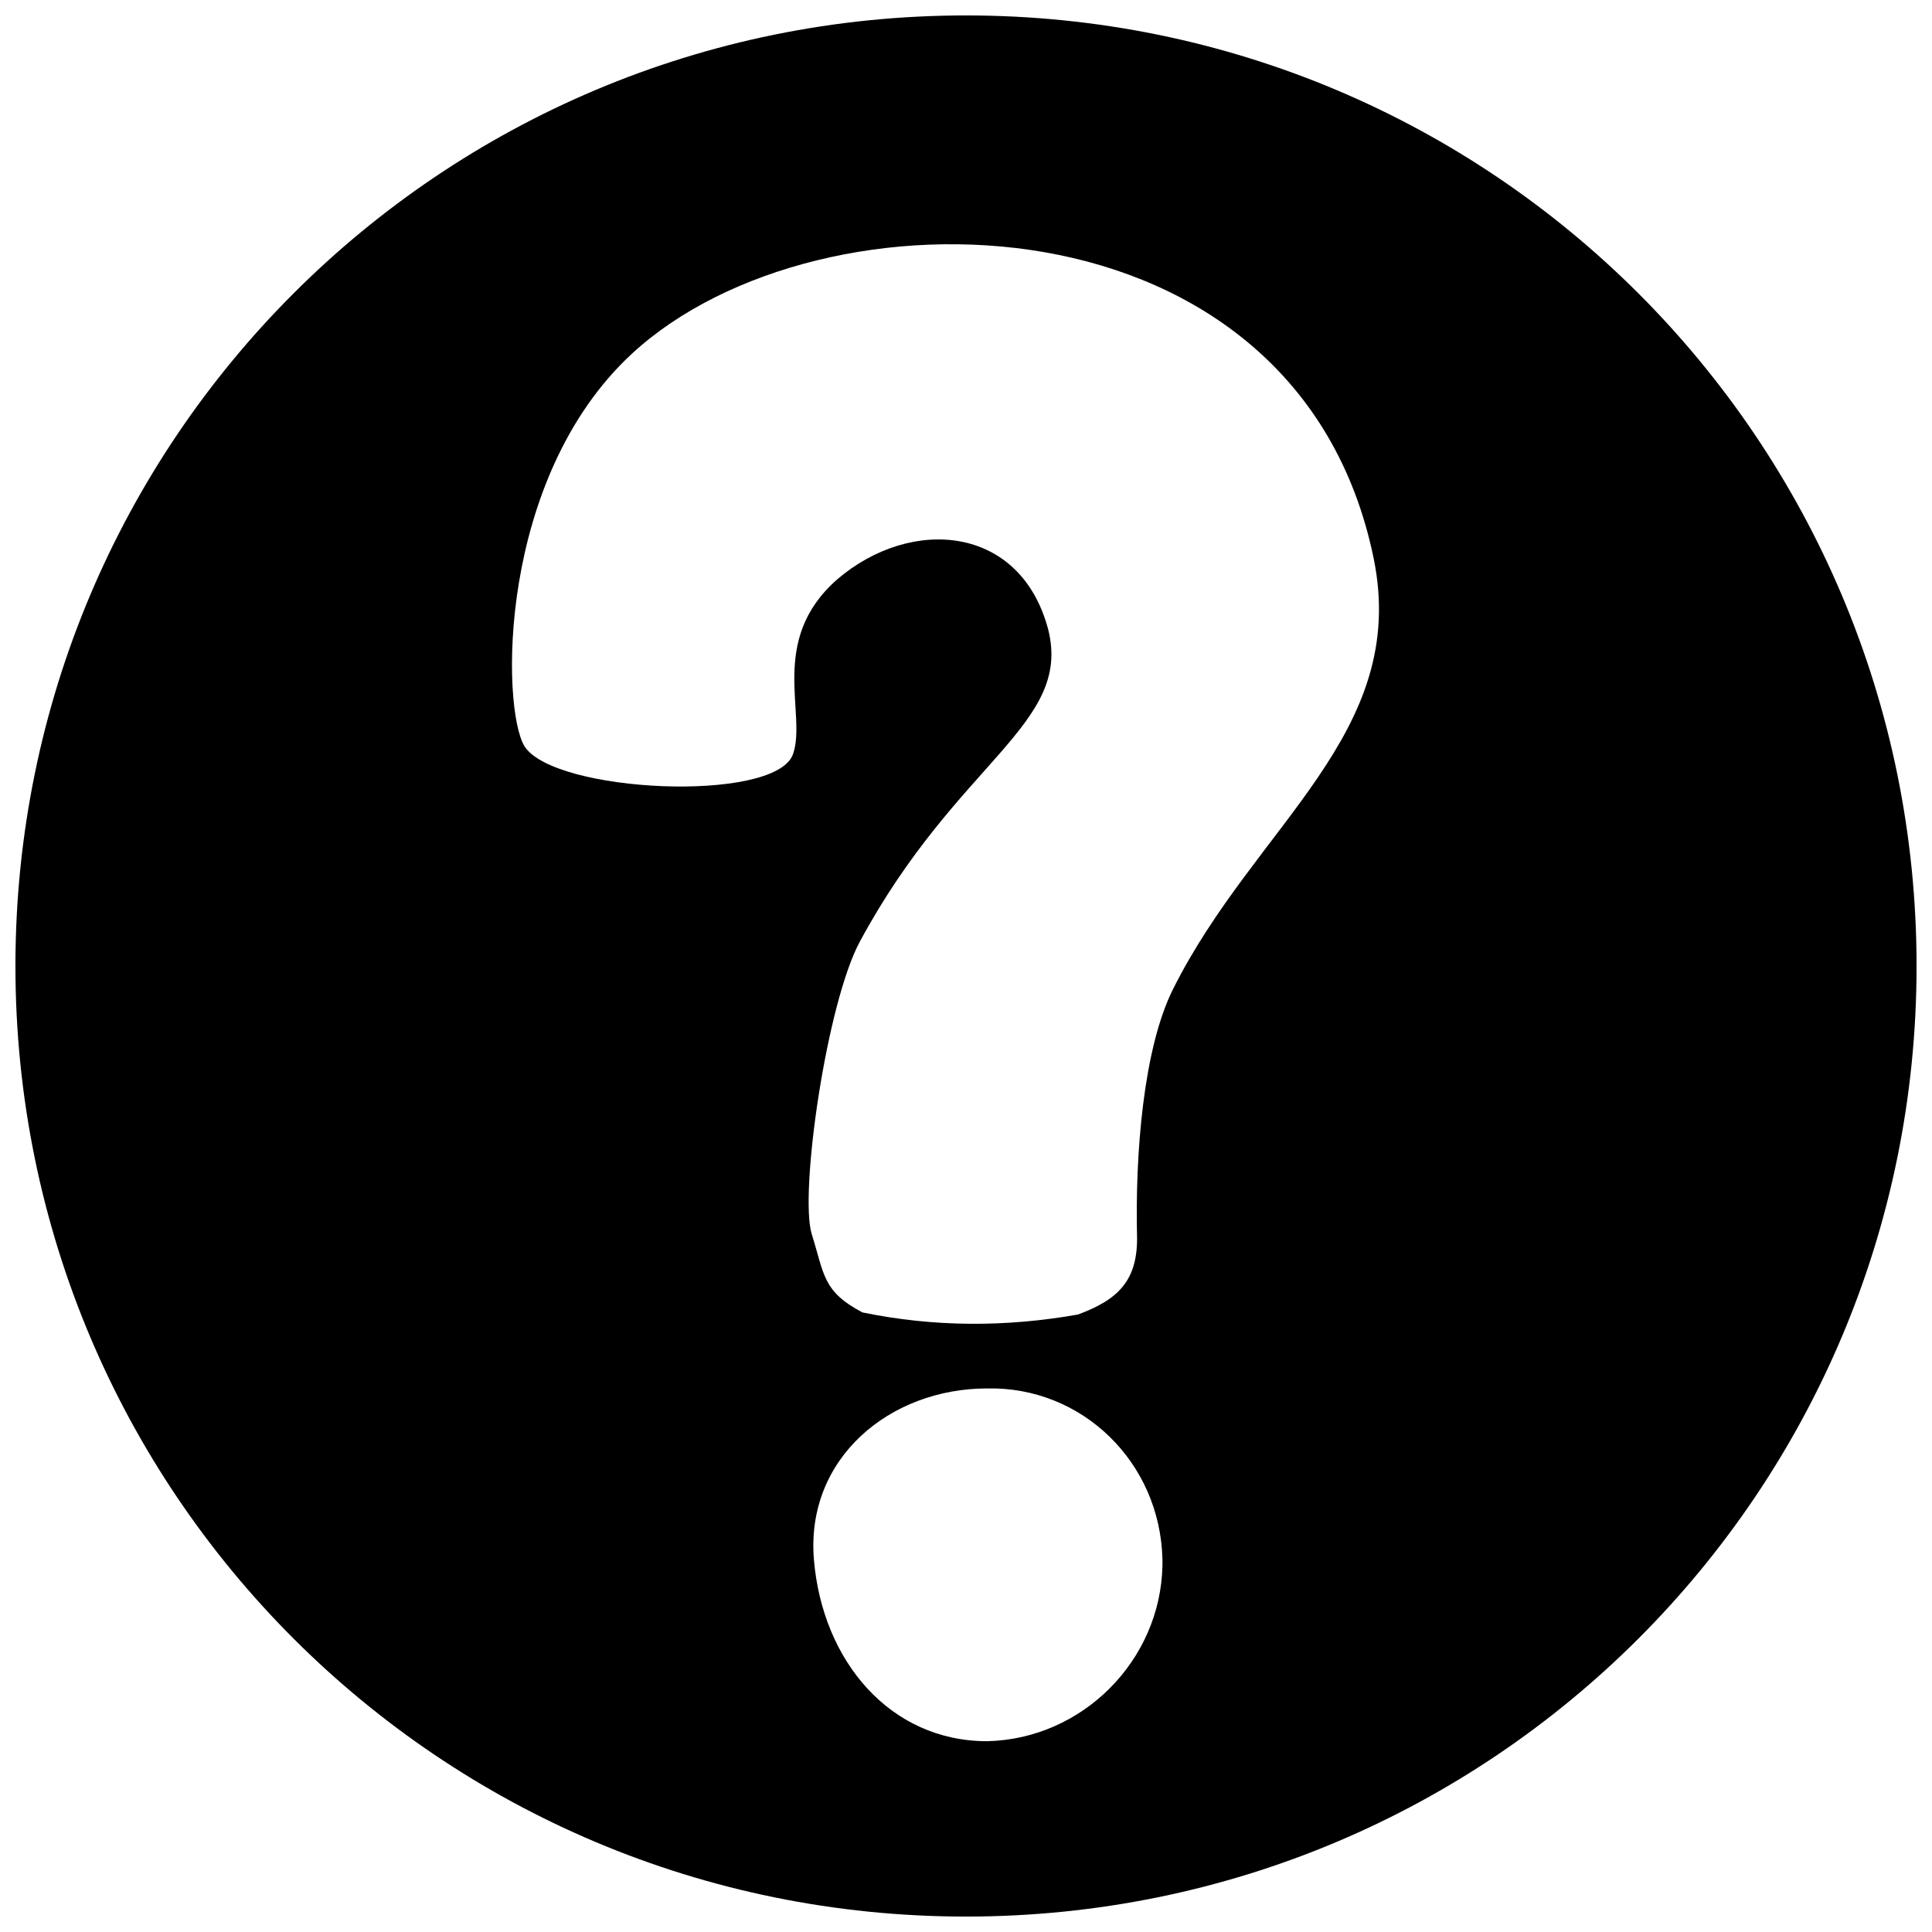 <?xml version="1.0" encoding="UTF-8"?>
<!-- Uploaded to: SVG Find, www.svgfind.com, Generator: SVG Find Mixer Tools -->
<svg width="800px" height="800px" version="1.1" viewBox="144 144 512 512" xmlns="http://www.w3.org/2000/svg">
 <defs>
  <clipPath id="a">
   <path d="m148.09 148.09h503.81v503.81h-503.81z"/>
  </clipPath>
 </defs>
 <g clip-path="url(#a)">
  <path d="m400 148.09c-139.39 0-251.91 112.52-251.91 251.91 0 139.39 112.52 251.91 251.91 251.91 139.39 0 251.91-112.52 251.91-251.91-0.004-139.39-112.52-251.91-251.91-251.91zm-40.867 323c-3.359-10.637 3.918-61.578 12.875-77.812 25.75-47.582 55.98-57.098 49.82-82.289-7.277-27.988-36.387-30.23-55.98-13.434-18.473 16.234-7.836 35.828-11.754 46.461-5.039 12.875-63.258 10.078-71.094-2.238-6.156-10.074-7.273-71.09 28.551-104.12 49.82-45.902 176.33-43.664 196.48 54.301 9.516 46.461-31.348 70.535-53.18 114.2-7.836 15.676-10.078 43.664-9.516 66.055 0 11.195-5.039 16.234-15.676 20.152-19.031 3.359-38.066 3.359-57.098-0.559-10.633-5.598-10.074-10.078-13.434-20.715zm92.926 87.887c-0.559 25.191-21.273 45.902-46.461 46.461-25.75 0-43.664-21.273-45.902-48.141-2.238-26.871 20.152-45.344 45.902-45.344 25.191-0.559 45.902 19.594 46.461 45.344v1.68z"/>
 </g>
</svg>